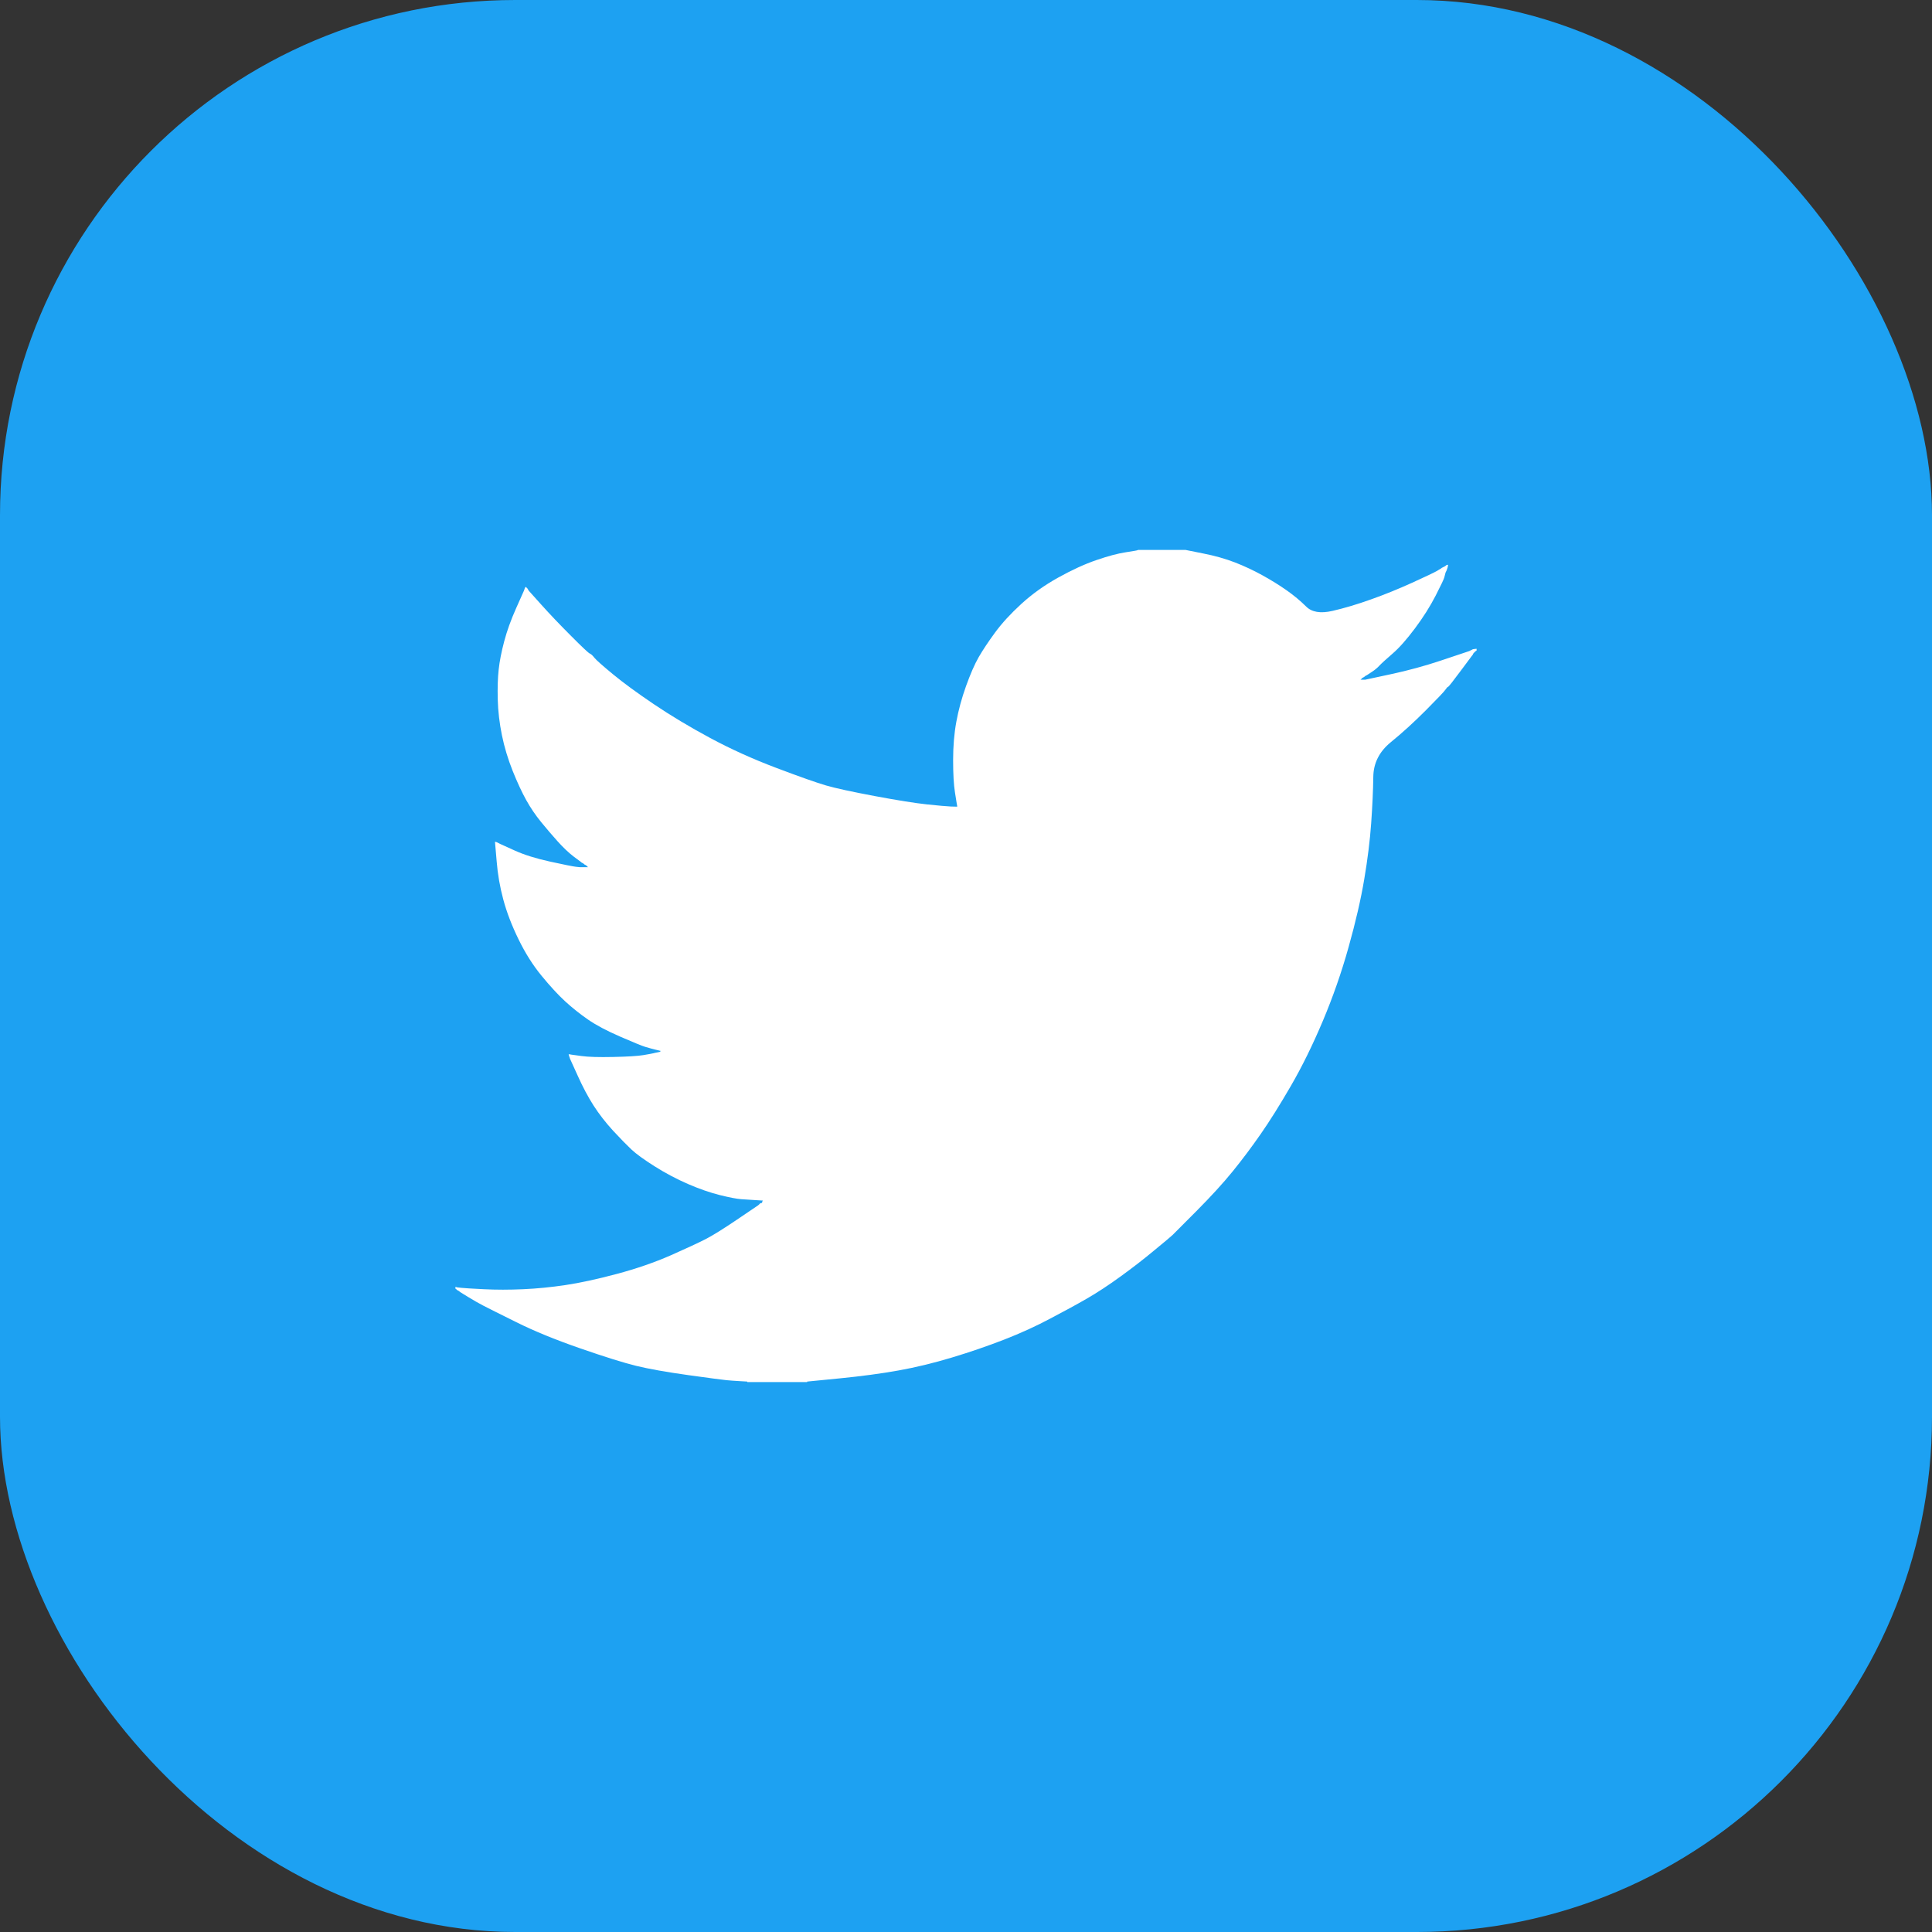 <svg width="60" height="60" viewBox="0 0 60 60" fill="none" xmlns="http://www.w3.org/2000/svg">
<rect x="0" y="0" width="60" height="60" fill="#333333" stroke="none"/>
<rect width="60" height="60" rx="16" fill="#1DA1F2"/>
<path d="M35.334 17.085V17.079H36.821L37.364 17.188C37.726 17.259 38.055 17.352 38.351 17.466C38.646 17.581 38.932 17.715 39.209 17.868C39.485 18.021 39.736 18.177 39.961 18.335C40.184 18.492 40.384 18.659 40.561 18.834C40.736 19.012 41.01 19.058 41.382 18.972C41.754 18.886 42.154 18.767 42.583 18.613C43.012 18.461 43.436 18.288 43.856 18.097C44.275 17.906 44.531 17.785 44.622 17.733C44.712 17.68 44.759 17.651 44.765 17.647L44.771 17.638L44.799 17.624L44.828 17.61L44.856 17.595L44.885 17.581L44.891 17.572L44.899 17.567L44.908 17.561L44.914 17.552L44.942 17.544L44.971 17.538L44.965 17.581L44.957 17.624L44.942 17.667L44.928 17.71L44.914 17.739L44.899 17.767L44.885 17.811C44.876 17.839 44.866 17.877 44.856 17.925C44.847 17.973 44.756 18.164 44.585 18.499C44.413 18.833 44.199 19.173 43.941 19.517C43.684 19.861 43.453 20.121 43.249 20.297C43.044 20.475 42.907 20.599 42.84 20.67C42.774 20.743 42.693 20.809 42.597 20.871L42.454 20.965L42.426 20.98L42.397 20.994L42.391 21.003L42.383 21.008L42.374 21.014L42.368 21.023L42.34 21.037L42.311 21.051L42.306 21.06L42.297 21.066L42.288 21.072L42.283 21.08L42.277 21.089L42.268 21.095L42.26 21.1L42.254 21.109H42.397L43.198 20.937C43.732 20.822 44.242 20.683 44.728 20.521L45.5 20.263L45.586 20.234L45.629 20.22L45.657 20.205L45.686 20.191L45.714 20.177L45.743 20.162L45.8 20.154L45.857 20.148V20.205L45.843 20.211L45.829 20.22L45.823 20.228L45.815 20.234L45.806 20.24L45.8 20.248L45.795 20.257L45.786 20.263L45.777 20.268L45.772 20.277L45.766 20.286L45.757 20.291L45.743 20.32L45.729 20.349L45.72 20.355C45.716 20.36 45.595 20.523 45.357 20.842C45.119 21.163 44.99 21.326 44.971 21.33C44.952 21.335 44.925 21.364 44.891 21.416C44.858 21.469 44.656 21.682 44.285 22.055C43.913 22.428 43.549 22.76 43.192 23.05C42.834 23.343 42.653 23.703 42.649 24.129C42.643 24.553 42.621 25.033 42.583 25.569C42.545 26.104 42.473 26.683 42.368 27.304C42.264 27.925 42.102 28.628 41.882 29.412C41.663 30.196 41.396 30.961 41.082 31.706C40.767 32.452 40.438 33.121 40.095 33.714C39.752 34.307 39.437 34.809 39.151 35.22C38.865 35.631 38.575 36.018 38.279 36.382C37.984 36.745 37.61 37.154 37.158 37.609C36.704 38.062 36.456 38.311 36.414 38.355C36.371 38.397 36.184 38.554 35.854 38.825C35.526 39.099 35.173 39.372 34.796 39.645C34.42 39.917 34.075 40.144 33.761 40.325C33.446 40.507 33.067 40.714 32.622 40.947C32.18 41.183 31.702 41.401 31.187 41.602C30.672 41.802 30.129 41.989 29.557 42.161C28.985 42.333 28.432 42.467 27.898 42.562C27.364 42.658 26.759 42.739 26.082 42.806L25.067 42.906V42.921H23.208V42.906L22.965 42.892C22.803 42.883 22.669 42.873 22.565 42.863C22.46 42.854 22.064 42.801 21.378 42.706C20.692 42.61 20.153 42.514 19.762 42.419C19.371 42.323 18.79 42.142 18.018 41.874C17.245 41.606 16.585 41.336 16.036 41.062C15.489 40.791 15.146 40.619 15.006 40.546C14.869 40.475 14.715 40.387 14.543 40.282L14.286 40.124L14.28 40.116L14.271 40.11L14.263 40.104L14.257 40.096L14.228 40.081L14.2 40.067L14.194 40.058L14.185 40.053L14.177 40.047L14.171 40.038L14.165 40.03L14.157 40.024H14.143V39.967L14.171 39.972L14.2 39.981L14.329 39.995C14.414 40.005 14.648 40.019 15.029 40.038C15.411 40.057 15.816 40.057 16.245 40.038C16.674 40.019 17.112 39.976 17.56 39.909C18.008 39.842 18.537 39.728 19.147 39.565C19.757 39.403 20.318 39.209 20.829 38.986C21.338 38.76 21.7 38.592 21.916 38.481C22.129 38.372 22.455 38.169 22.893 37.873L23.551 37.428L23.557 37.42L23.566 37.414L23.574 37.408L23.58 37.4L23.586 37.391L23.594 37.385L23.603 37.38L23.608 37.371L23.637 37.362L23.666 37.357L23.671 37.328L23.68 37.299L23.689 37.294L23.694 37.285L23.465 37.271C23.313 37.261 23.165 37.252 23.022 37.242C22.879 37.232 22.655 37.189 22.35 37.113C22.045 37.036 21.716 36.922 21.363 36.769C21.011 36.616 20.668 36.434 20.334 36.224C20 36.013 19.759 35.838 19.61 35.699C19.464 35.561 19.273 35.366 19.039 35.114C18.806 34.859 18.604 34.599 18.432 34.331C18.261 34.063 18.097 33.754 17.94 33.404L17.703 32.882L17.689 32.839L17.674 32.796L17.666 32.768L17.66 32.739L17.703 32.745L17.746 32.753L18.061 32.796C18.27 32.825 18.599 32.835 19.047 32.825C19.495 32.816 19.805 32.796 19.977 32.768C20.148 32.739 20.253 32.72 20.291 32.71L20.348 32.696L20.42 32.682L20.491 32.667L20.497 32.659L20.506 32.653L20.514 32.647L20.52 32.639L20.463 32.624L20.405 32.61L20.348 32.596L20.291 32.581L20.234 32.567C20.196 32.557 20.129 32.538 20.034 32.51C19.938 32.481 19.681 32.376 19.262 32.194C18.842 32.012 18.509 31.835 18.261 31.663C18.012 31.491 17.775 31.302 17.552 31.098C17.328 30.892 17.084 30.626 16.817 30.301C16.55 29.976 16.311 29.598 16.102 29.168C15.892 28.738 15.735 28.327 15.63 27.935C15.525 27.545 15.456 27.147 15.424 26.745L15.372 26.142L15.401 26.148L15.43 26.157L15.458 26.171L15.487 26.185L15.515 26.2L15.544 26.214L15.987 26.415C16.283 26.549 16.65 26.663 17.088 26.759C17.527 26.855 17.789 26.907 17.875 26.917L18.003 26.931H18.261L18.255 26.922L18.246 26.917L18.238 26.911L18.232 26.902L18.226 26.894L18.218 26.888L18.209 26.882L18.203 26.874L18.175 26.859L18.146 26.845L18.141 26.836L18.132 26.831L18.123 26.825L18.118 26.816L18.089 26.802L18.061 26.788L18.055 26.779C18.049 26.775 17.967 26.714 17.809 26.596C17.652 26.475 17.489 26.319 17.317 26.128C17.145 25.937 16.974 25.736 16.802 25.526C16.63 25.315 16.477 25.089 16.345 24.852C16.211 24.613 16.07 24.309 15.921 23.94C15.775 23.573 15.663 23.203 15.587 22.83C15.511 22.457 15.468 22.089 15.458 21.725C15.449 21.362 15.458 21.051 15.487 20.793C15.515 20.535 15.572 20.244 15.658 19.919C15.744 19.593 15.868 19.249 16.03 18.886L16.273 18.341L16.288 18.298L16.302 18.255L16.31 18.249L16.316 18.241L16.322 18.232L16.33 18.226L16.339 18.232L16.345 18.241L16.35 18.249L16.359 18.255L16.368 18.261L16.373 18.269L16.379 18.278L16.388 18.284L16.402 18.312L16.416 18.341L16.425 18.347L16.43 18.355L16.817 18.786C17.074 19.072 17.379 19.393 17.732 19.746C18.084 20.1 18.28 20.284 18.318 20.297C18.356 20.312 18.404 20.356 18.461 20.429C18.518 20.5 18.709 20.669 19.033 20.937C19.357 21.204 19.781 21.515 20.305 21.869C20.83 22.223 21.411 22.572 22.05 22.916C22.689 23.26 23.375 23.571 24.109 23.848C24.843 24.125 25.358 24.307 25.653 24.393C25.949 24.479 26.454 24.589 27.169 24.723C27.884 24.857 28.422 24.942 28.785 24.981C29.147 25.019 29.395 25.041 29.528 25.047L29.728 25.052L29.723 25.009L29.714 24.966L29.657 24.608C29.619 24.369 29.6 24.034 29.6 23.604C29.6 23.174 29.633 22.777 29.7 22.414C29.767 22.05 29.867 21.682 30 21.31C30.134 20.937 30.264 20.637 30.392 20.412C30.521 20.188 30.691 19.933 30.901 19.646C31.111 19.359 31.382 19.063 31.716 18.757C32.05 18.451 32.431 18.178 32.86 17.939C33.289 17.701 33.684 17.519 34.047 17.395C34.409 17.27 34.714 17.189 34.962 17.151C35.21 17.113 35.334 17.091 35.334 17.085V17.085Z" fill="white"/>
</svg>
